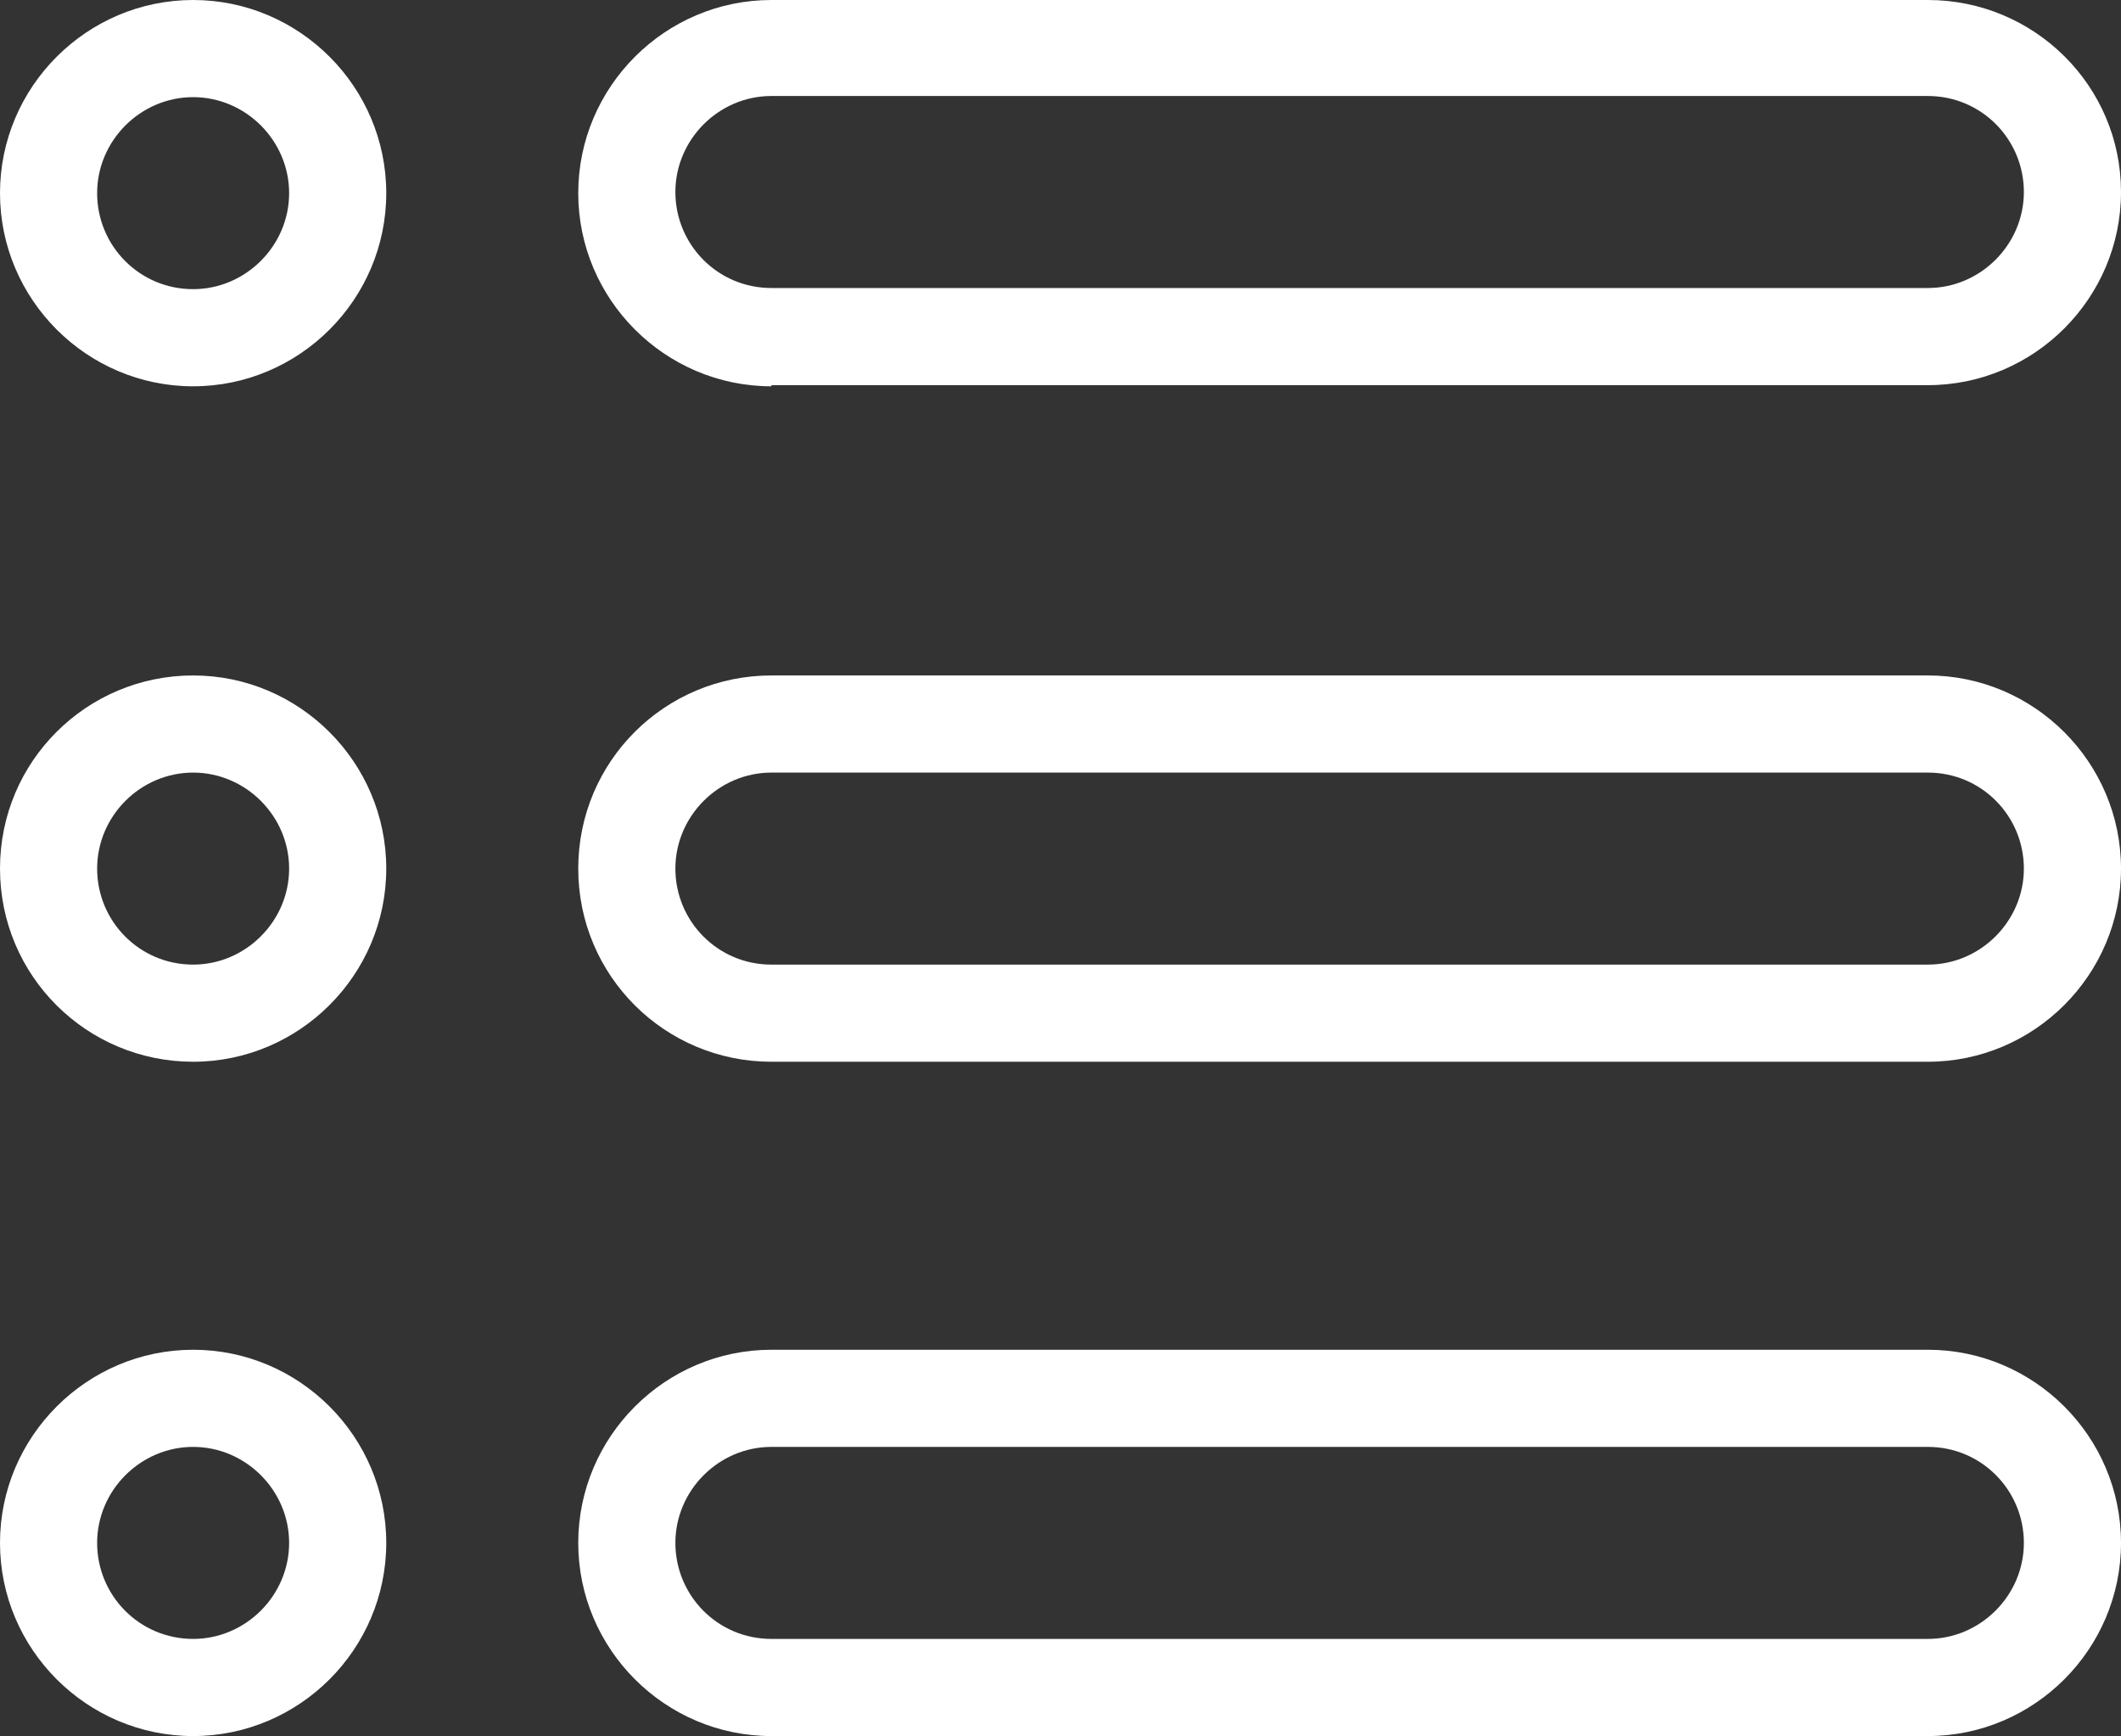 <?xml version="1.0" encoding="UTF-8"?><svg id="Calque_2" xmlns="http://www.w3.org/2000/svg" viewBox="0 0 18.56 15.19"><rect x="0" y="0" width="18.56" height="15.19" fill="#333333" stroke="none"/><defs><style>.cls-1{fill:#fff;}</style></defs><g id="Calque_1-2"><path class="cls-1" d="M1.69,11.81c-.93,0-1.69.76-1.69,1.69s.76,1.69,1.69,1.69,1.69-.76,1.69-1.69-.76-1.69-1.69-1.69M1.69,14.34c-.47,0-.84-.38-.84-.84s.38-.84.84-.84.84.38.84.84-.38.84-.84.84M6.75,3.37h10.12c.93,0,1.69-.76,1.69-1.69S17.8,0,16.87,0H6.75C5.82,0,5.06.76,5.06,1.69s.76,1.69,1.69,1.69M6.75.84h10.12c.47,0,.84.38.84.84s-.38.84-.84.84H6.75c-.47,0-.84-.38-.84-.84s.38-.84.84-.84M16.87,11.81H6.75c-.93,0-1.69.76-1.69,1.69s.76,1.69,1.69,1.69h10.12c.93,0,1.69-.76,1.69-1.69s-.76-1.69-1.69-1.69M16.87,14.34H6.75c-.47,0-.84-.38-.84-.84s.38-.84.84-.84h10.12c.47,0,.84.38.84.84s-.38.84-.84.84M16.87,5.91H6.75c-.93,0-1.69.75-1.69,1.69s.76,1.69,1.69,1.69h10.12c.93,0,1.69-.76,1.69-1.69s-.76-1.69-1.69-1.69M16.87,8.44H6.75c-.47,0-.84-.38-.84-.84s.38-.84.84-.84h10.12c.47,0,.84.38.84.84s-.38.84-.84.84M1.69,5.91c-.93,0-1.69.75-1.69,1.69s.76,1.69,1.69,1.69,1.69-.76,1.69-1.69-.76-1.69-1.69-1.69M1.69,8.44c-.47,0-.84-.38-.84-.84s.38-.84.84-.84.84.38.84.84-.38.84-.84.84M1.69,0C.76,0,0,.76,0,1.69s.76,1.69,1.69,1.69,1.69-.76,1.69-1.69-.76-1.69-1.69-1.69M1.69,2.53c-.47,0-.84-.38-.84-.84s.38-.84.84-.84.84.38.84.84-.38.84-.84.84"/></g></svg>